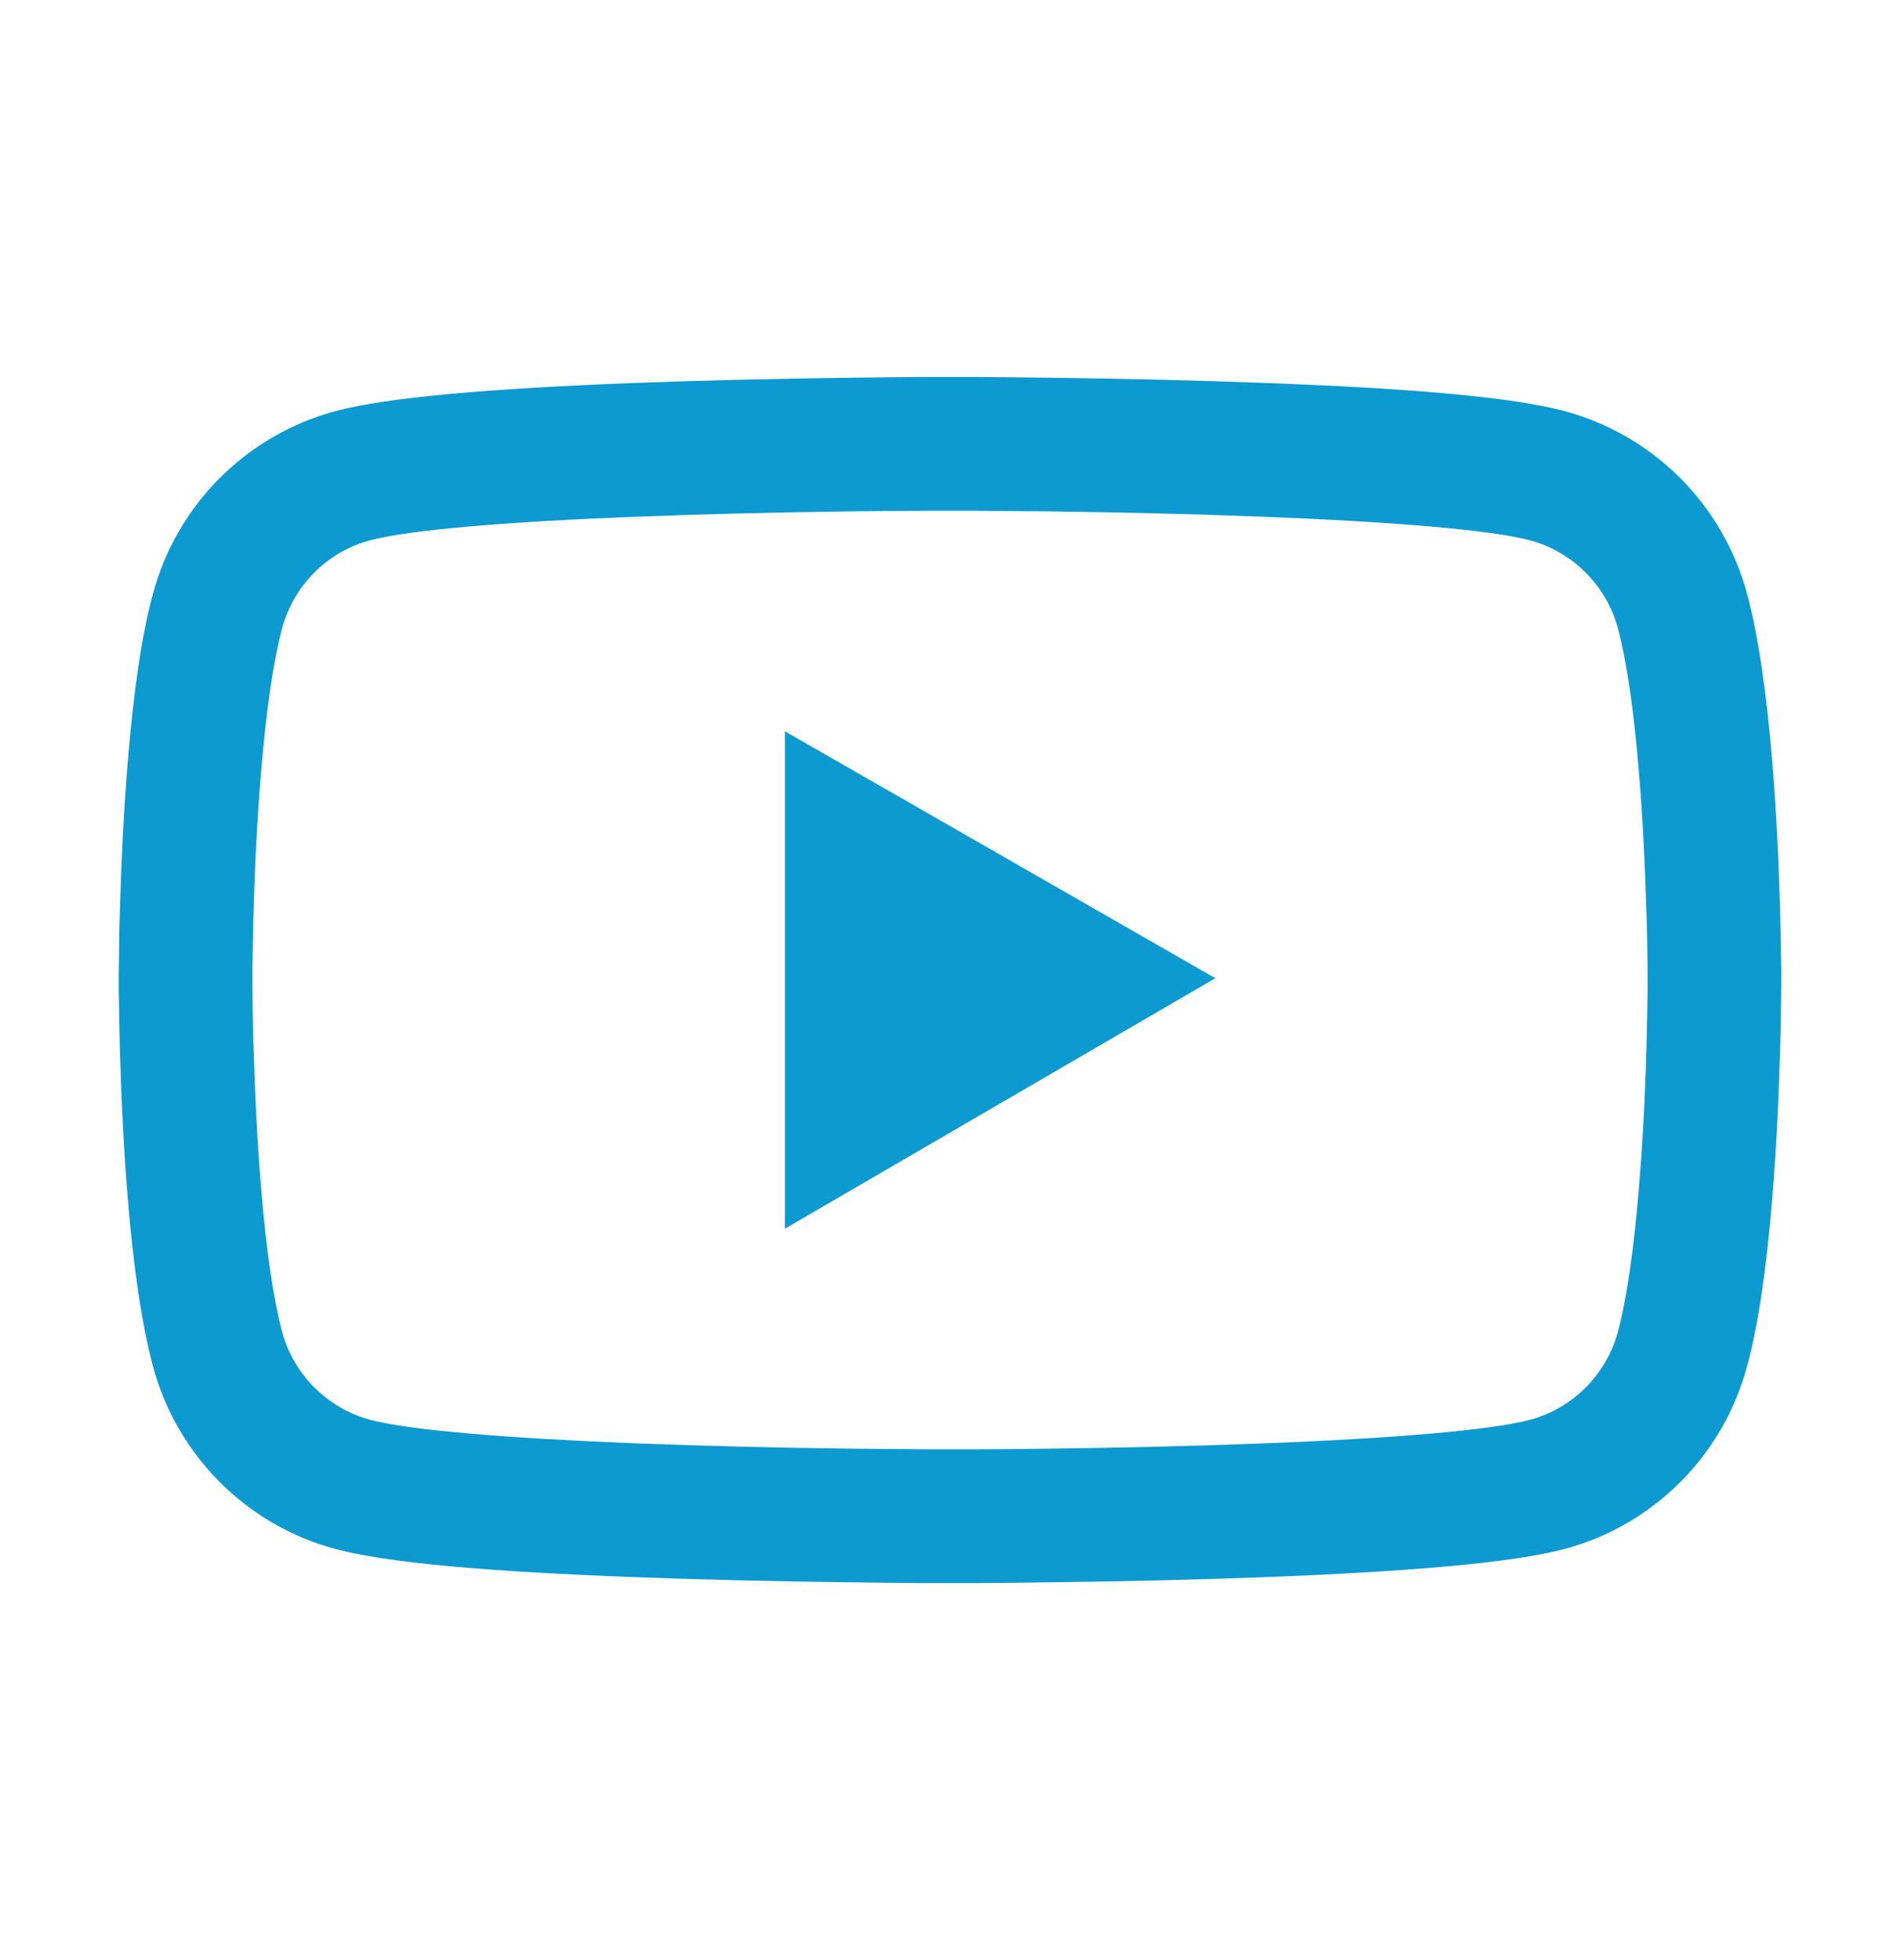 <svg width="32" height="33" viewBox="0 0 32 33" fill="none" xmlns="http://www.w3.org/2000/svg">
<path d="M30 16.412C30 16.344 30 16.265 29.997 16.175C29.994 15.922 29.988 15.637 29.981 15.334C29.956 14.462 29.913 13.594 29.844 12.775C29.75 11.647 29.613 10.706 29.425 10C29.227 9.263 28.839 8.591 28.3 8.05C27.761 7.51 27.09 7.121 26.353 6.922C25.469 6.684 23.738 6.537 21.3 6.447C20.141 6.403 18.9 6.375 17.659 6.359C17.225 6.353 16.822 6.35 16.459 6.347H15.541C15.178 6.35 14.775 6.353 14.341 6.359C13.1 6.375 11.859 6.403 10.7 6.447C8.262 6.54 6.528 6.687 5.647 6.922C4.91 7.121 4.238 7.51 3.699 8.05C3.16 8.59 2.772 9.263 2.575 10C2.384 10.706 2.25 11.647 2.156 12.775C2.087 13.594 2.044 14.462 2.019 15.334C2.009 15.637 2.006 15.922 2.003 16.175C2.003 16.265 2 16.344 2 16.412V16.587C2 16.656 2 16.734 2.003 16.825C2.006 17.078 2.013 17.362 2.019 17.665C2.044 18.537 2.087 19.406 2.156 20.225C2.25 21.353 2.388 22.294 2.575 23C2.975 24.497 4.15 25.678 5.647 26.078C6.528 26.315 8.262 26.462 10.7 26.553C11.859 26.597 13.1 26.625 14.341 26.64C14.775 26.647 15.178 26.65 15.541 26.653H16.459C16.822 26.65 17.225 26.647 17.659 26.64C18.9 26.625 20.141 26.597 21.3 26.553C23.738 26.459 25.472 26.312 26.353 26.078C27.85 25.678 29.025 24.5 29.425 23C29.616 22.294 29.75 21.353 29.844 20.225C29.913 19.406 29.956 18.537 29.981 17.665C29.991 17.362 29.994 17.078 29.997 16.825C29.997 16.734 30 16.656 30 16.587V16.412ZM27.75 16.575C27.75 16.64 27.75 16.712 27.747 16.797C27.744 17.04 27.738 17.309 27.731 17.6C27.709 18.431 27.666 19.262 27.6 20.034C27.516 21.04 27.397 21.865 27.25 22.419C27.056 23.14 26.488 23.712 25.769 23.903C25.113 24.078 23.459 24.219 21.212 24.303C20.075 24.347 18.85 24.375 17.628 24.39C17.2 24.397 16.803 24.4 16.447 24.4H15.553L14.372 24.39C13.15 24.375 11.928 24.347 10.787 24.303C8.541 24.215 6.884 24.078 6.231 23.903C5.513 23.709 4.944 23.14 4.75 22.419C4.603 21.865 4.484 21.04 4.4 20.034C4.334 19.262 4.294 18.431 4.269 17.6C4.259 17.309 4.256 17.037 4.253 16.797C4.253 16.712 4.25 16.637 4.25 16.575V16.425C4.25 16.359 4.25 16.287 4.253 16.203C4.256 15.959 4.263 15.69 4.269 15.4C4.291 14.569 4.334 13.737 4.4 12.965C4.484 11.959 4.603 11.134 4.75 10.581C4.944 9.859 5.513 9.287 6.231 9.097C6.888 8.922 8.541 8.781 10.787 8.697C11.925 8.653 13.15 8.625 14.372 8.609C14.8 8.603 15.197 8.6 15.553 8.6H16.447L17.628 8.609C18.85 8.625 20.072 8.653 21.212 8.697C23.459 8.784 25.116 8.922 25.769 9.097C26.488 9.29 27.056 9.859 27.25 10.581C27.397 11.134 27.516 11.959 27.6 12.965C27.666 13.737 27.706 14.569 27.731 15.4C27.741 15.69 27.744 15.962 27.747 16.203C27.747 16.287 27.75 16.362 27.75 16.425V16.575ZM13.219 20.687L20.469 16.469L13.219 12.312V20.687Z" fill="#0D9AD0"/>
</svg>
